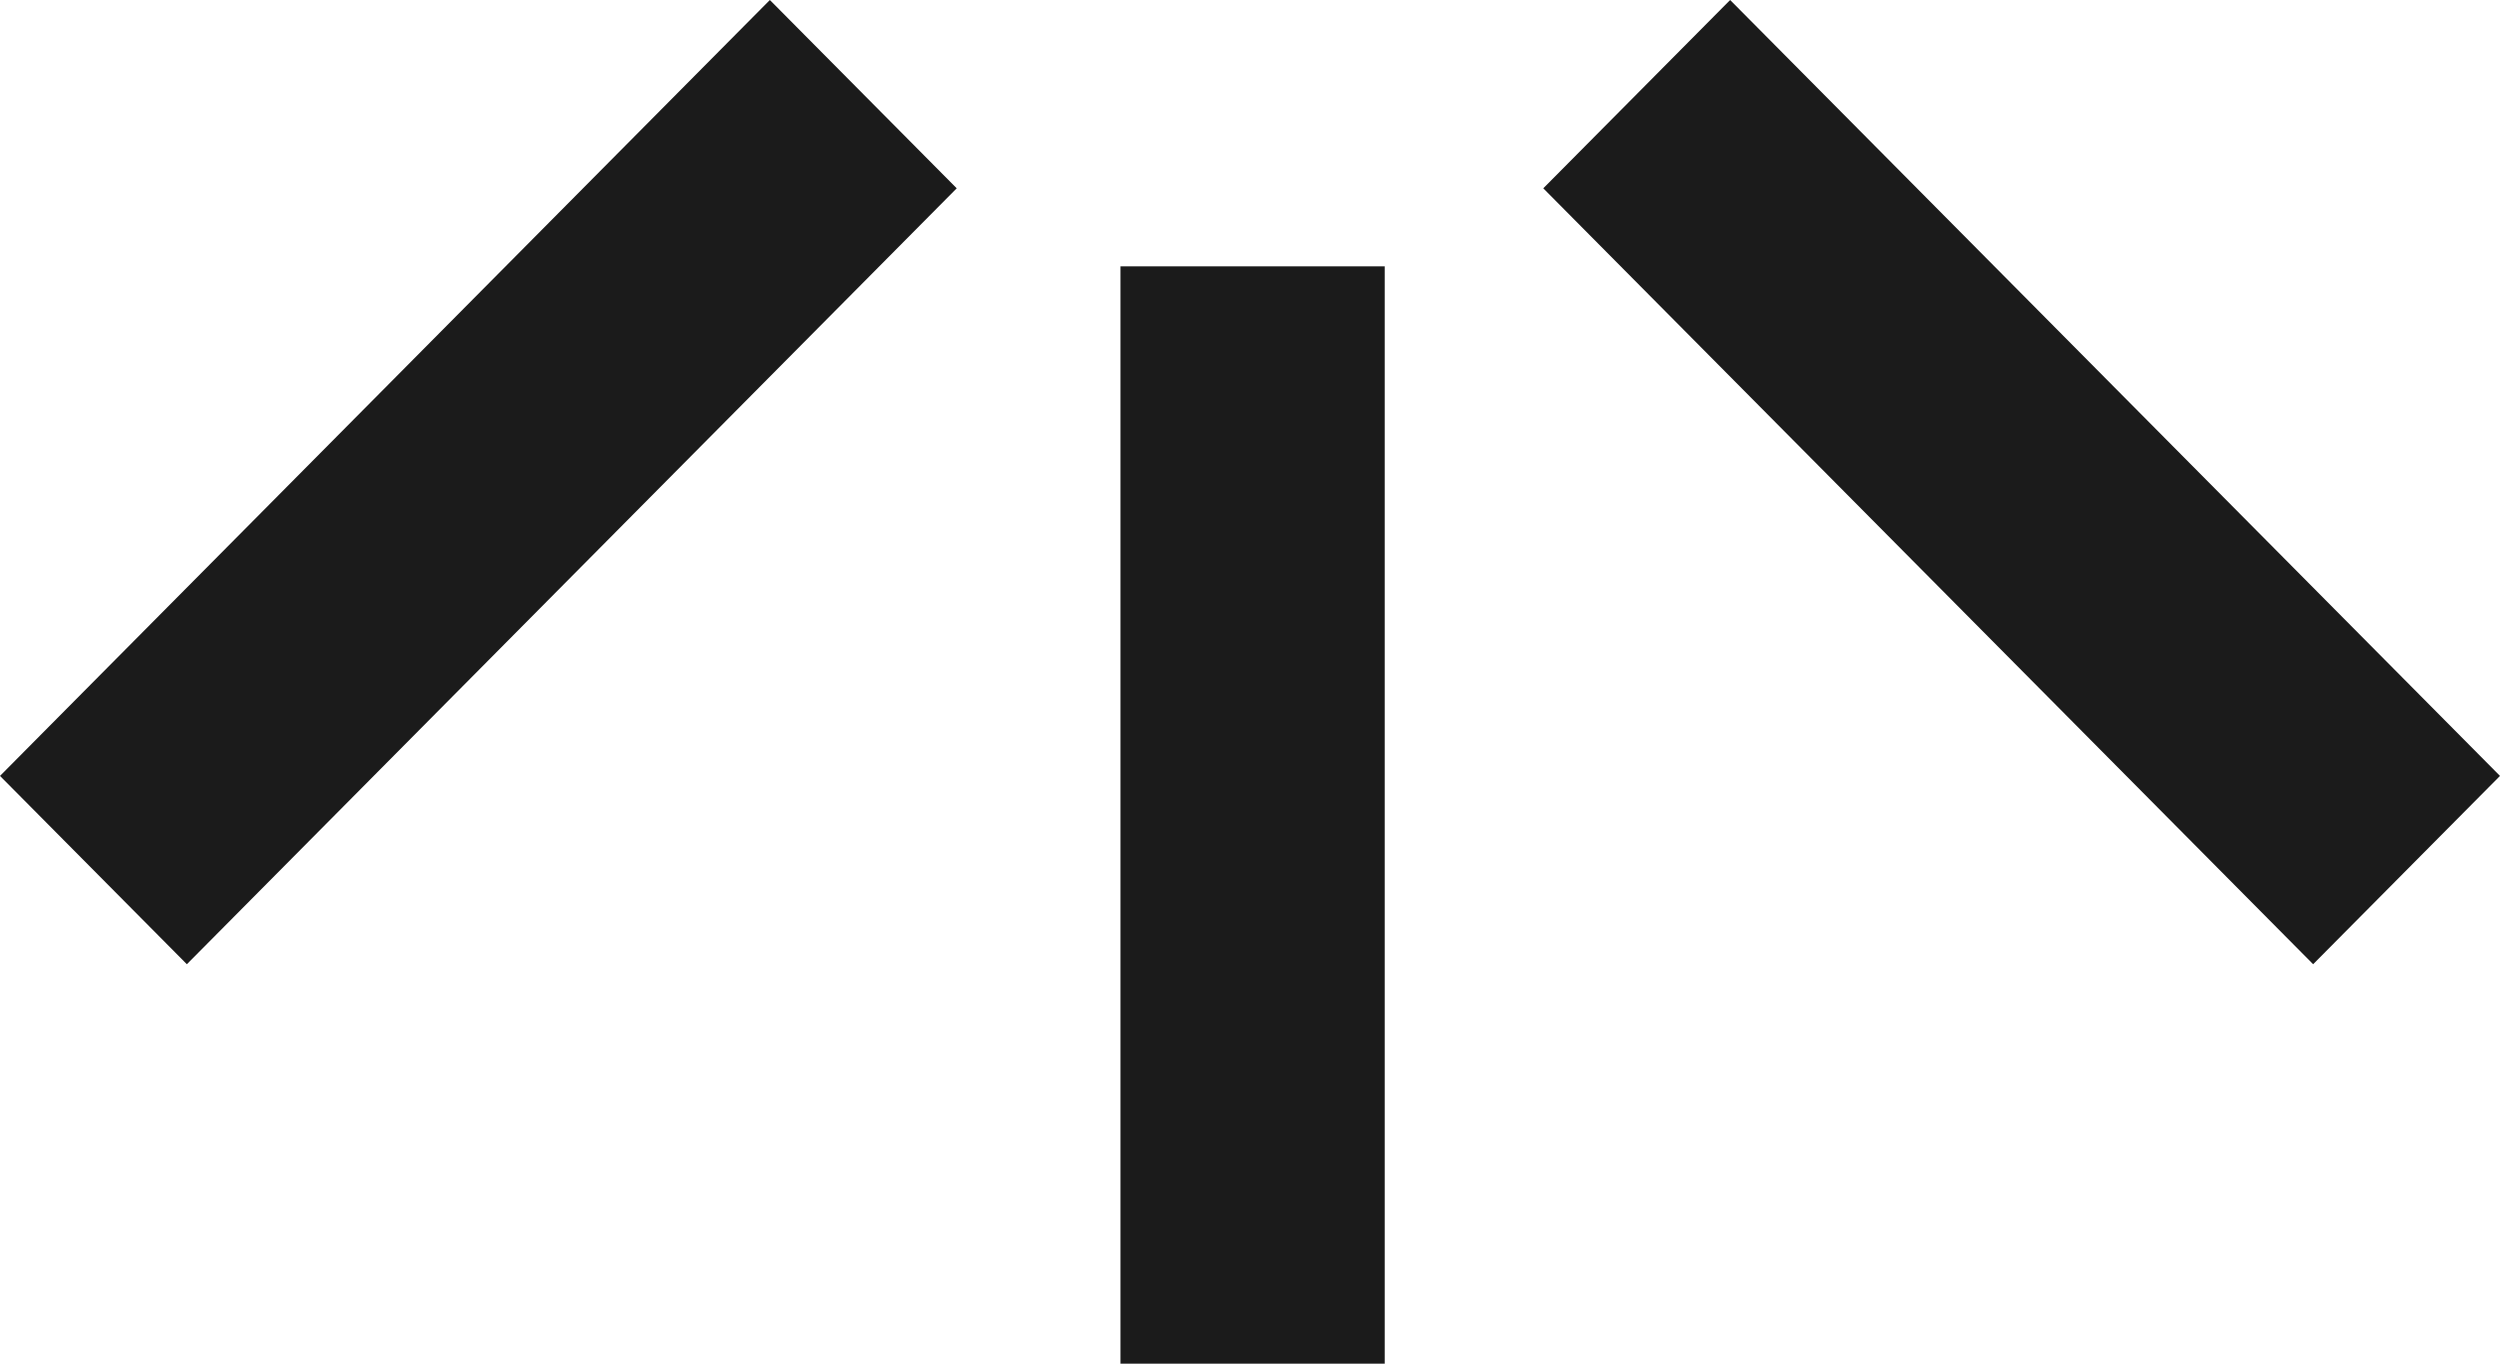 <?xml version="1.0" encoding="UTF-8"?> <svg xmlns="http://www.w3.org/2000/svg" width="55" height="30" viewBox="0 0 55 30" fill="none"> <path d="M24.65 5.859H30.464V30H24.65V5.859Z" fill="#1B1B1B"></path> <path d="M33.952 4.143L38.063 1.5269e-05L55 17.07L50.889 21.213L33.952 4.143Z" fill="#1B1B1B"></path> <path d="M16.937 0L21.048 4.143L4.111 21.213L0 17.07L16.937 0Z" fill="#1B1B1B"></path> </svg> 